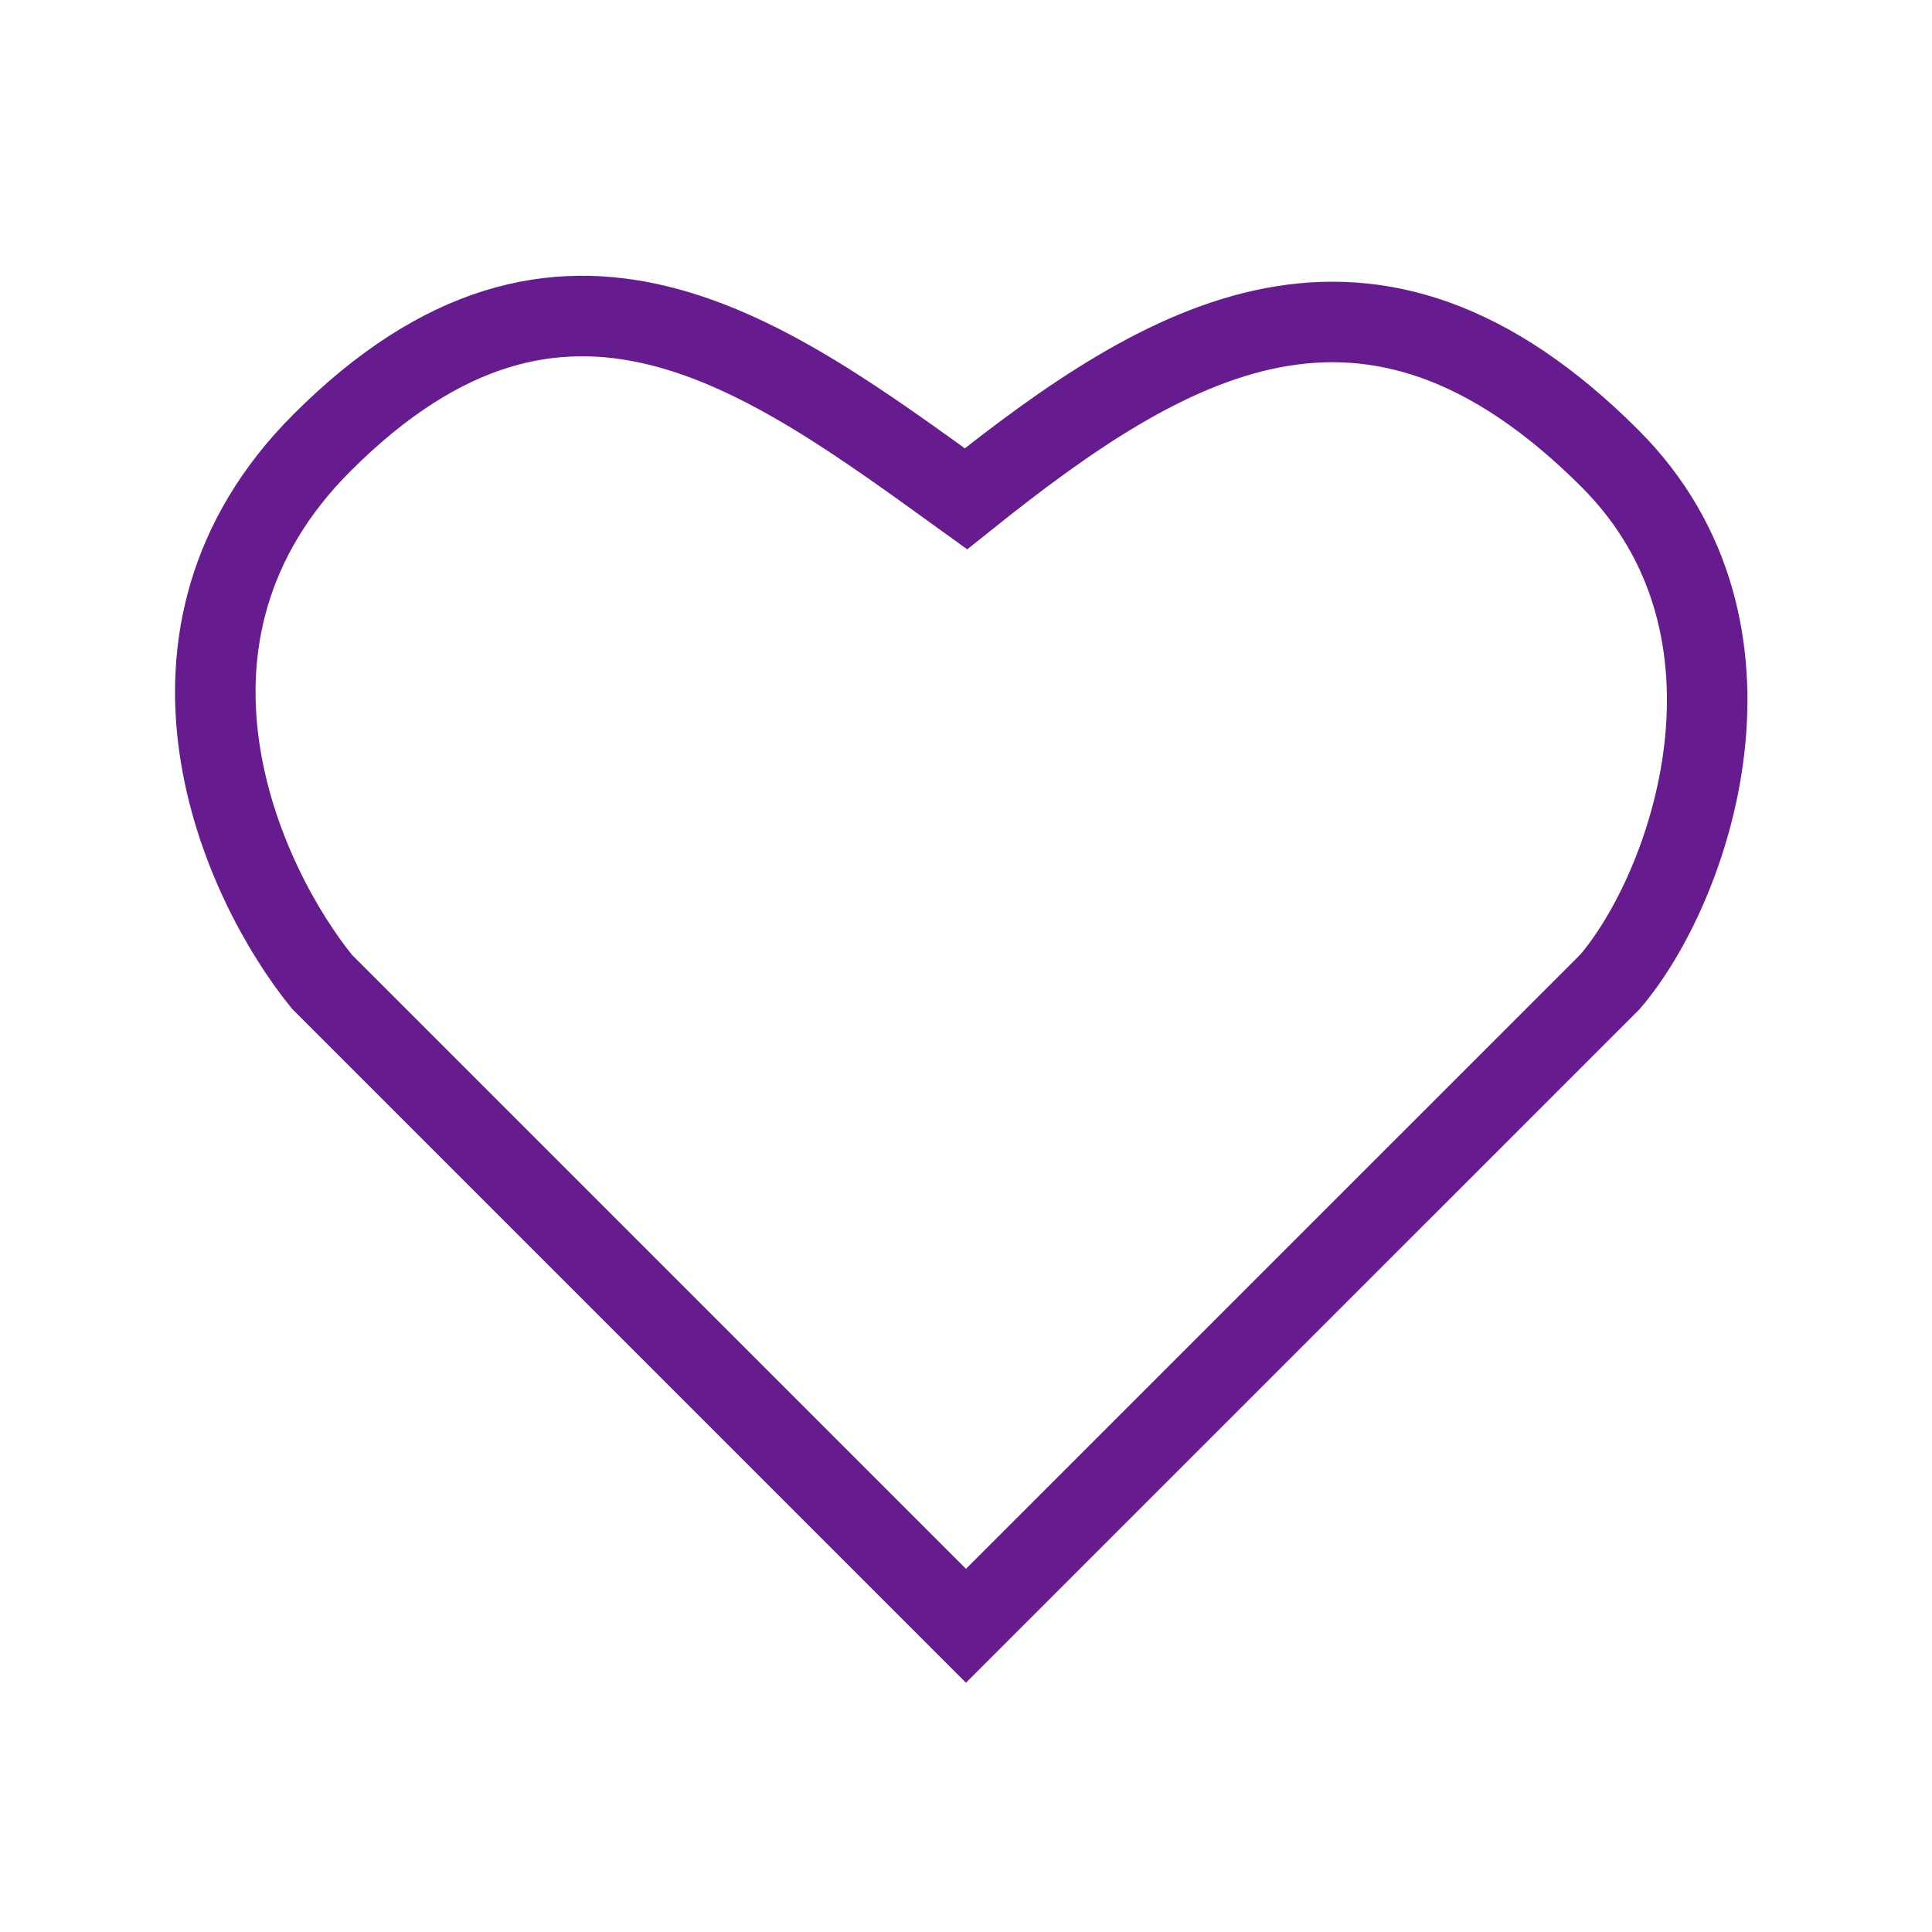 <?xml version="1.0" encoding="UTF-8"?> <svg xmlns="http://www.w3.org/2000/svg" width="52" height="52" viewBox="0 0 52 52" fill="none"><path d="M43.333 26.425L25.999 43.758L8.666 26.425C6.499 23.755 3.466 17.116 8.666 11.916C15.166 5.416 20.583 9.517 25.999 13.425C31.416 9.091 36.833 5.842 43.333 12.341C47.936 16.944 45.499 23.897 43.333 26.425Z" stroke="#661B8E" stroke-width="2.167"></path></svg> 